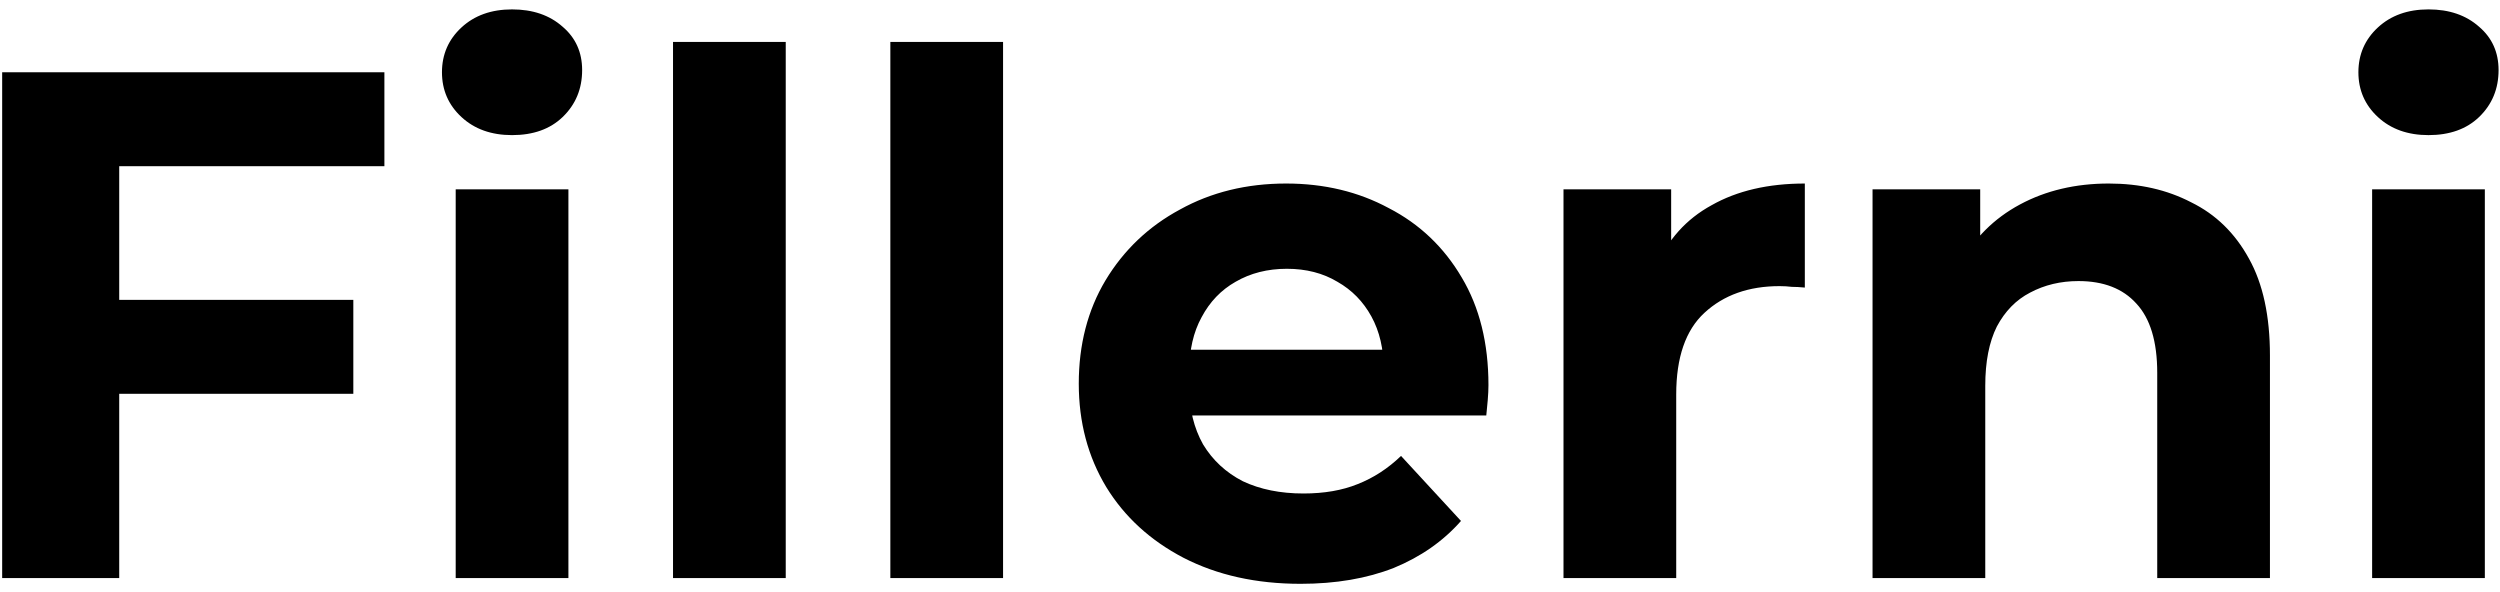 <svg width="173" height="41" viewBox="0 0 173 41" fill="none" xmlns="http://www.w3.org/2000/svg">
<path d="M7.65 20.75H24.45V27.25H7.65V20.75ZM8.25 40H0.15V5H26.6V11.5H8.25V40ZM31.534 40V13.1H39.334V40H31.534ZM35.434 9.35C34 9.35 32.834 8.933 31.934 8.1C31.034 7.267 30.584 6.233 30.584 5C30.584 3.767 31.034 2.733 31.934 1.9C32.834 1.067 34 0.65 35.434 0.65C36.867 0.65 38.034 1.05 38.934 1.85C39.834 2.617 40.284 3.617 40.284 4.85C40.284 6.15 39.834 7.233 38.934 8.1C38.067 8.933 36.9 9.35 35.434 9.35ZM46.573 40V2.9H54.373V40H46.573ZM61.612 40V2.9H69.412V40H61.612ZM90.001 40.4C86.934 40.4 84.234 39.8 81.901 38.6C79.601 37.4 77.817 35.767 76.551 33.7C75.284 31.6 74.651 29.217 74.651 26.55C74.651 23.85 75.267 21.467 76.501 19.4C77.767 17.3 79.484 15.667 81.651 14.5C83.817 13.3 86.267 12.7 89.001 12.7C91.634 12.7 94.001 13.267 96.101 14.4C98.234 15.5 99.917 17.1 101.151 19.2C102.384 21.267 103.001 23.75 103.001 26.65C103.001 26.95 102.984 27.3 102.951 27.7C102.917 28.067 102.884 28.417 102.851 28.75H81.001V24.2H98.751L95.751 25.55C95.751 24.15 95.467 22.933 94.901 21.9C94.334 20.867 93.551 20.067 92.551 19.5C91.551 18.9 90.384 18.6 89.051 18.6C87.717 18.6 86.534 18.9 85.501 19.5C84.501 20.067 83.717 20.883 83.151 21.95C82.584 22.983 82.301 24.217 82.301 25.65V26.85C82.301 28.317 82.617 29.617 83.251 30.75C83.917 31.85 84.834 32.7 86.001 33.3C87.201 33.867 88.601 34.15 90.201 34.15C91.634 34.15 92.884 33.933 93.951 33.5C95.051 33.067 96.051 32.417 96.951 31.55L101.101 36.05C99.868 37.45 98.317 38.533 96.451 39.3C94.584 40.033 92.434 40.4 90.001 40.4ZM108.194 40V13.1H115.644V20.7L114.594 18.5C115.394 16.6 116.677 15.167 118.444 14.2C120.21 13.2 122.36 12.7 124.894 12.7V19.9C124.56 19.867 124.26 19.85 123.994 19.85C123.727 19.817 123.444 19.8 123.144 19.8C121.01 19.8 119.277 20.417 117.944 21.65C116.644 22.85 115.994 24.733 115.994 27.3V40H108.194ZM145.93 12.7C148.064 12.7 149.964 13.133 151.63 14C153.33 14.833 154.664 16.133 155.63 17.9C156.597 19.633 157.08 21.867 157.08 24.6V40H149.28V25.8C149.28 23.633 148.797 22.033 147.83 21C146.897 19.967 145.564 19.45 143.83 19.45C142.597 19.45 141.48 19.717 140.48 20.25C139.514 20.75 138.747 21.533 138.18 22.6C137.647 23.667 137.38 25.033 137.38 26.7V40H129.58V13.1H137.03V20.55L135.63 18.3C136.597 16.5 137.98 15.117 139.78 14.15C141.58 13.183 143.63 12.7 145.93 12.7ZM164.151 40V13.1H171.951V40H164.151ZM168.051 9.35C166.617 9.35 165.451 8.933 164.551 8.1C163.651 7.267 163.201 6.233 163.201 5C163.201 3.767 163.651 2.733 164.551 1.9C165.451 1.067 166.617 0.65 168.051 0.65C169.484 0.65 170.651 1.05 171.551 1.85C172.451 2.617 172.901 3.617 172.901 4.85C172.901 6.15 172.451 7.233 171.551 8.1C170.684 8.933 169.517 9.35 168.051 9.35Z" fill="black"/>
</svg>
